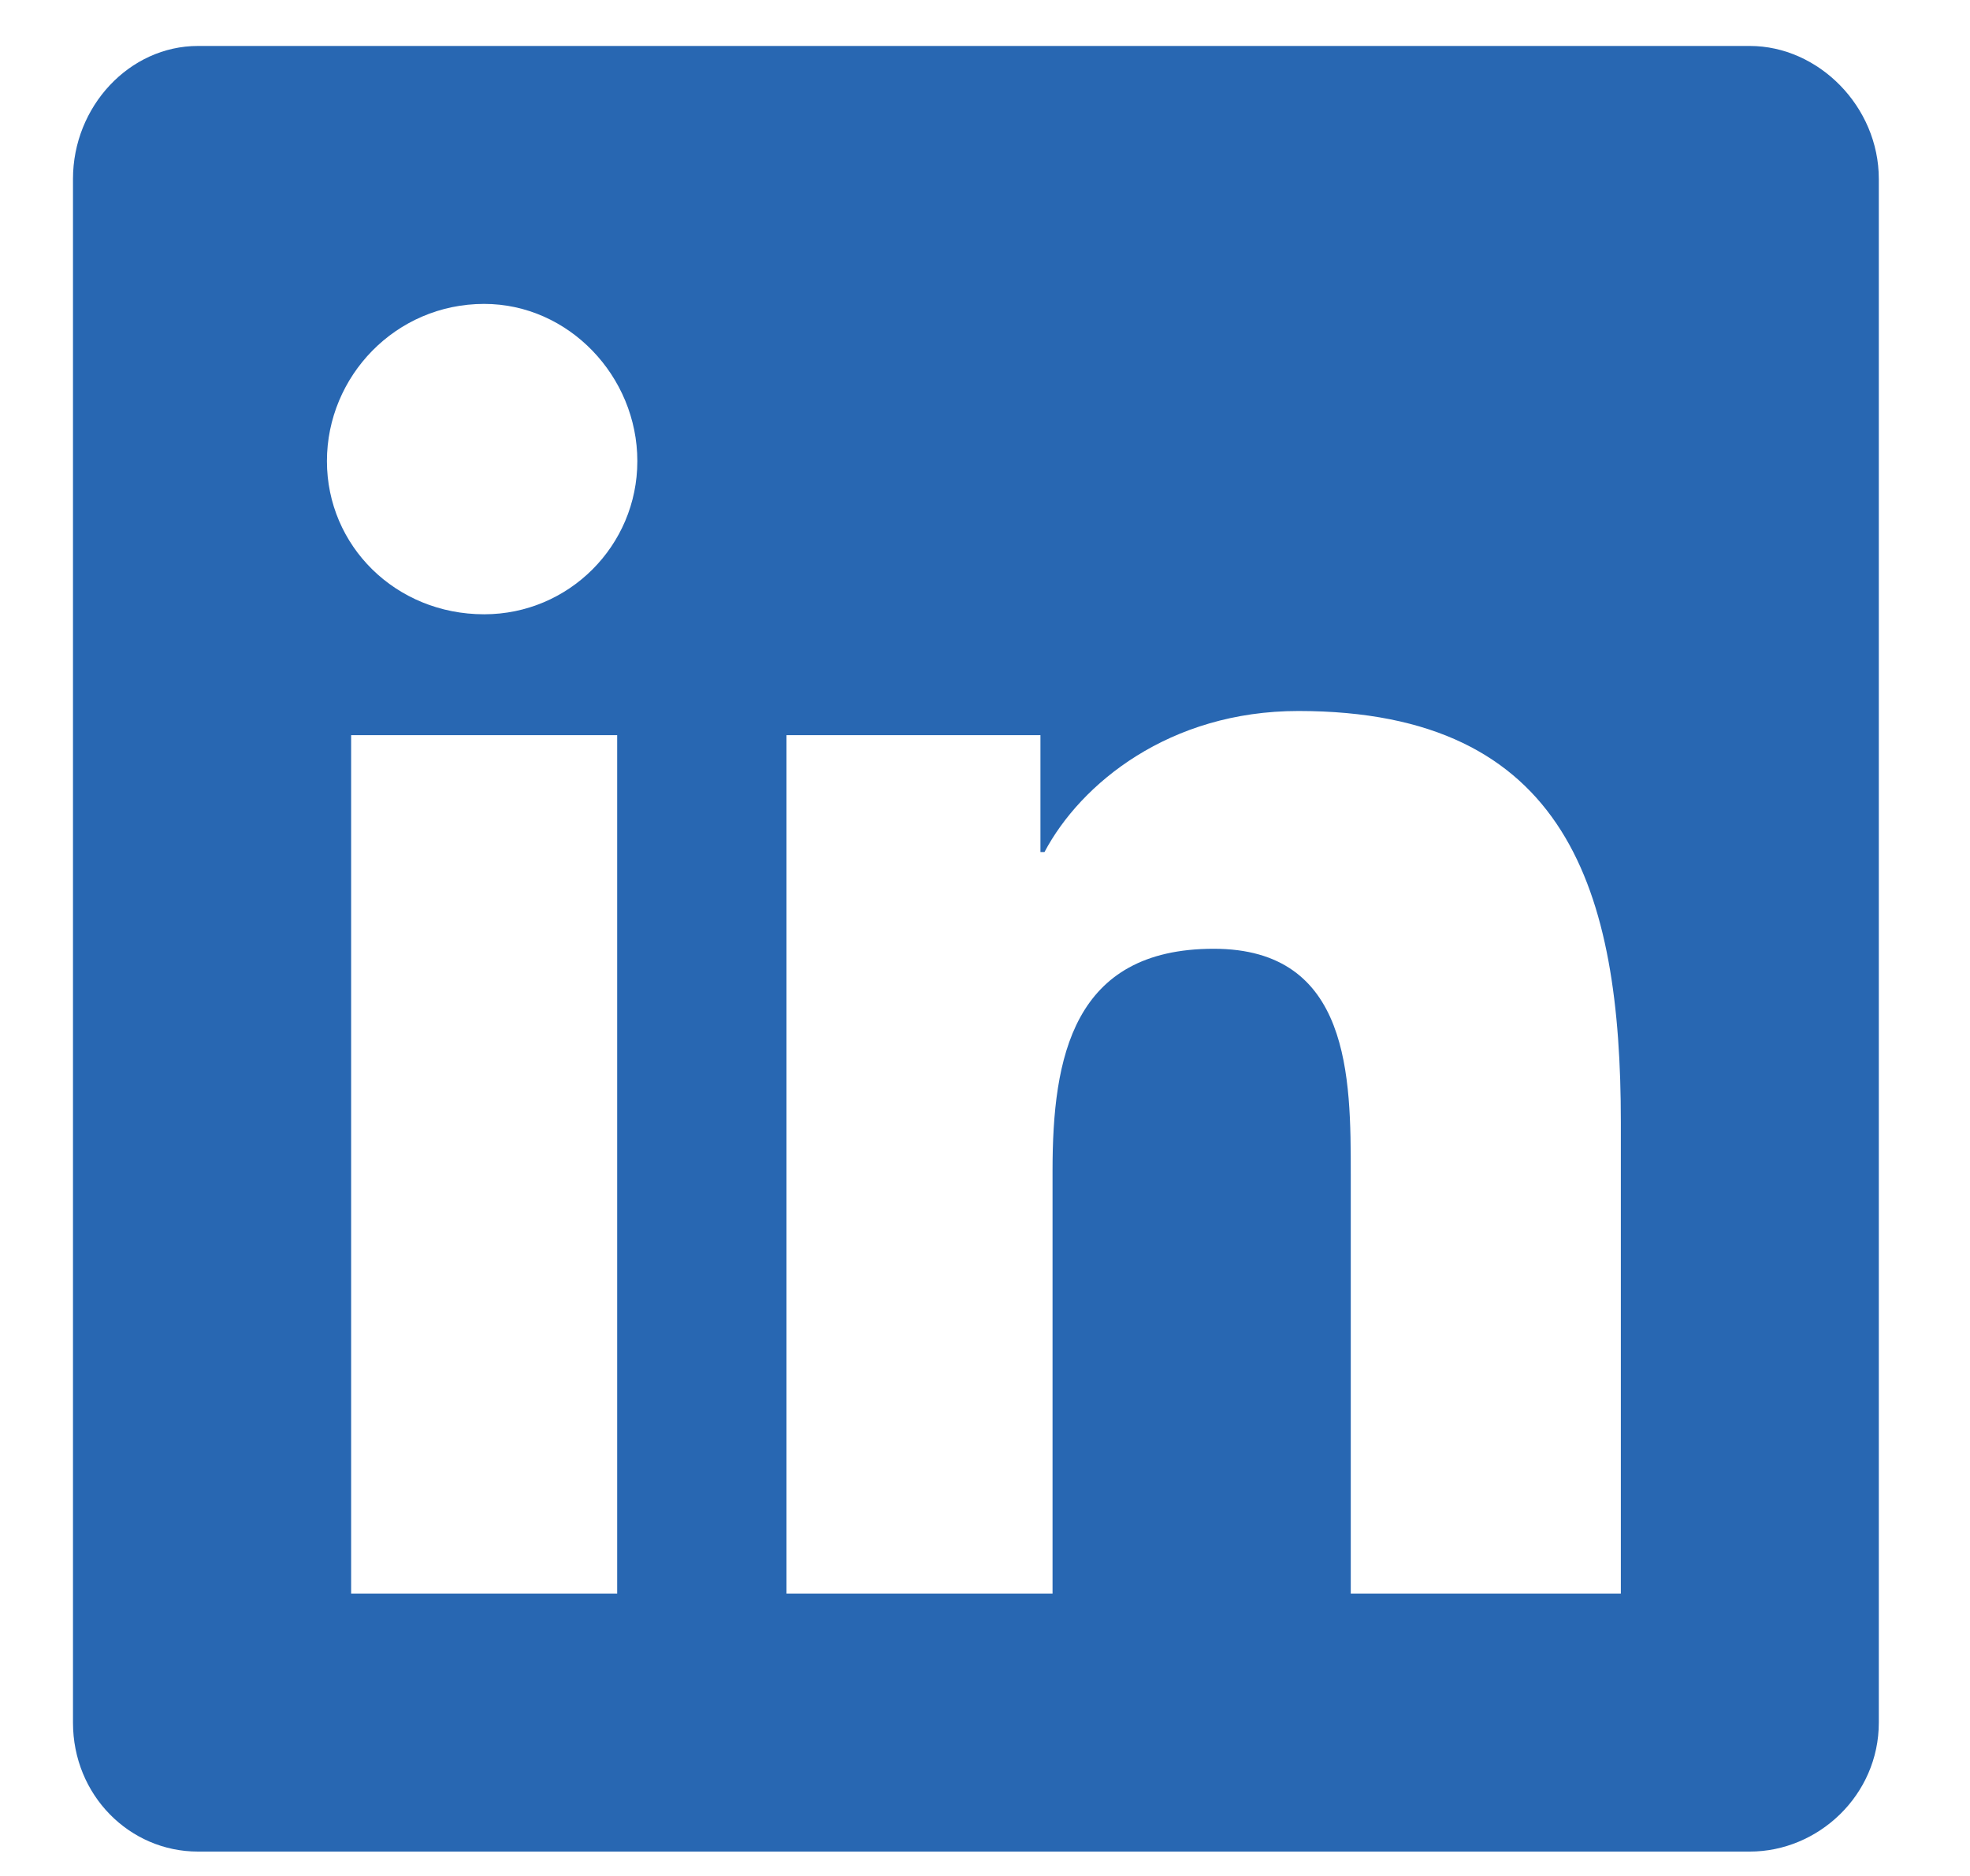 <svg width="21" height="20" viewBox="0 0 21 20" fill="none" xmlns="http://www.w3.org/2000/svg">
<path d="M18.653 0.49H2.11C1.38 0.49 0.778 1.135 0.778 1.908V18.365C0.778 19.138 1.38 19.74 2.11 19.74H18.653C19.384 19.74 20.028 19.138 20.028 18.365V1.908C20.028 1.135 19.384 0.49 18.653 0.49ZM6.579 16.99H3.743V7.838H6.579V16.99ZM5.161 6.549C4.216 6.549 3.485 5.818 3.485 4.916C3.485 4.013 4.216 3.24 5.161 3.24C6.063 3.24 6.794 4.013 6.794 4.916C6.794 5.818 6.063 6.549 5.161 6.549ZM17.278 16.99H14.399V12.521C14.399 11.49 14.399 10.115 12.938 10.115C11.435 10.115 11.22 11.275 11.22 12.478V16.99H8.384V7.838H11.091V9.084H11.134C11.521 8.353 12.466 7.58 13.841 7.58C16.72 7.58 17.278 9.513 17.278 11.963V16.99Z" fill="#2867B2"/>
<a href="https://www.linkedin.com/in/pelin-g%C3%B6ral/">
<rect fill="black" fill-opacity="0" width="19.25" height="22"/>
</a>
</svg>
